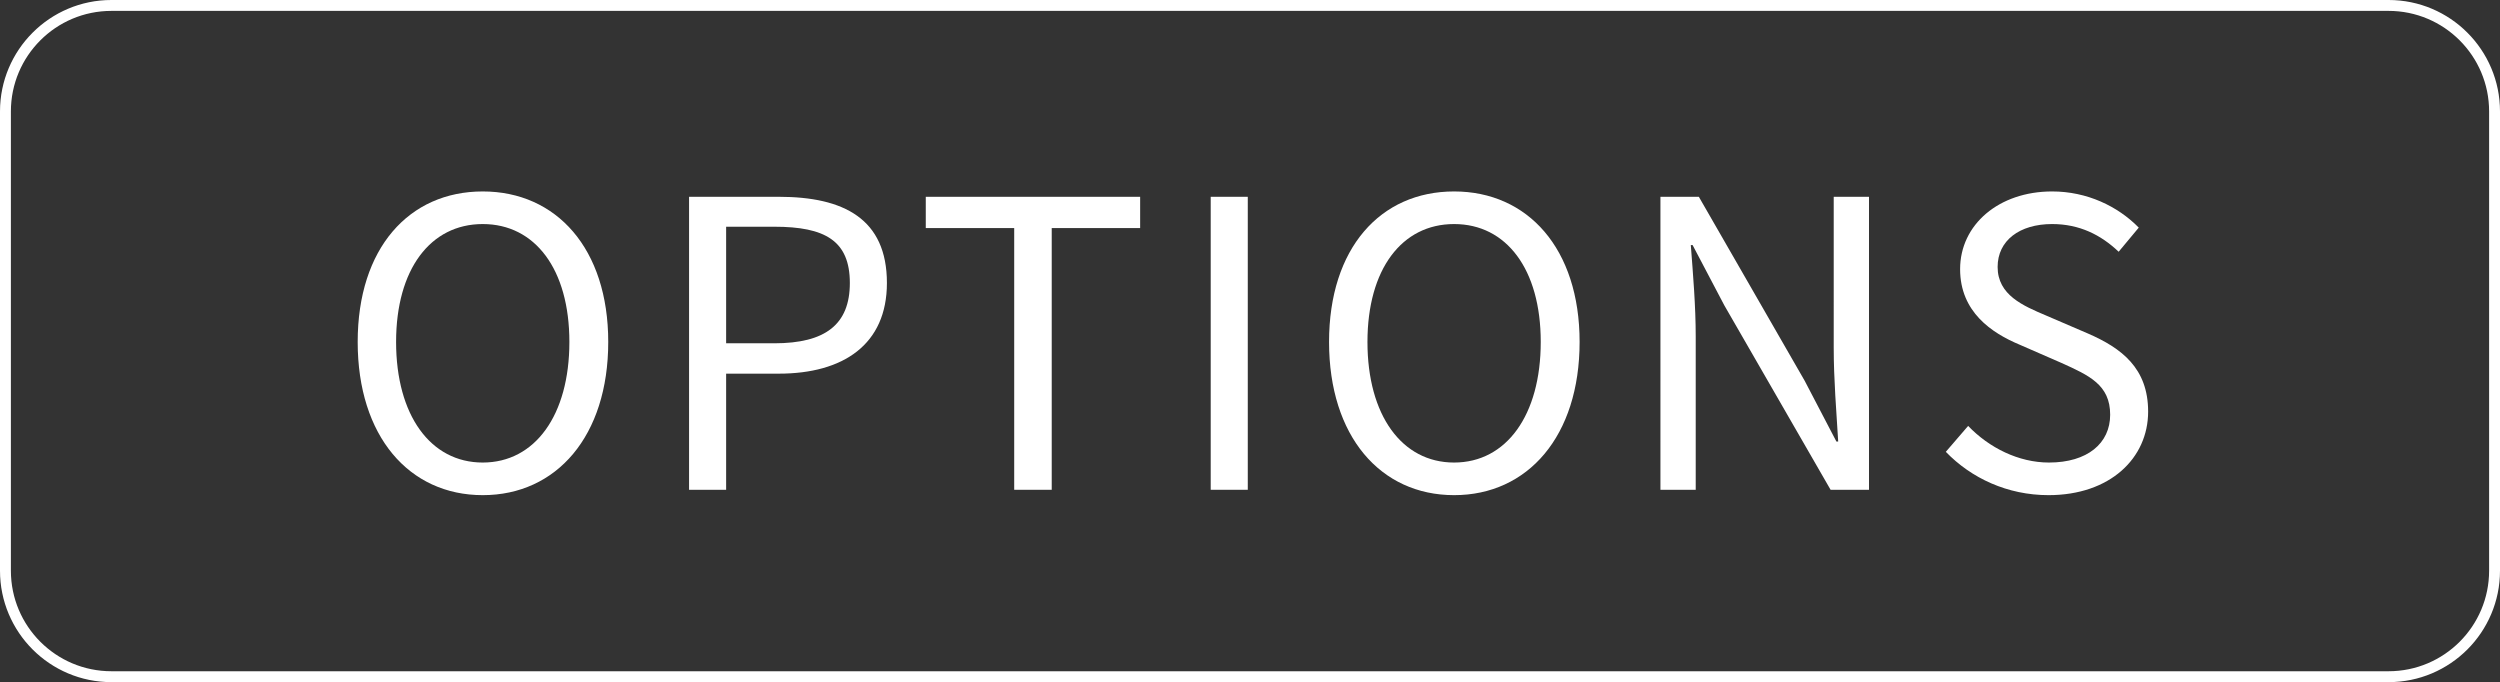 <!-- Generator: Adobe Illustrator 19.2.1, SVG Export Plug-In  -->
<svg version="1.1"
	 xmlns="http://www.w3.org/2000/svg" xmlns:xlink="http://www.w3.org/1999/xlink" xmlns:a="http://ns.adobe.com/AdobeSVGViewerExtensions/3.0/"
	 x="0px" y="0px" width="459.011px" height="125.243px" viewBox="0 0 459.011 125.243"
	 style="enable-background:new 0 0 459.011 125.243;" xml:space="preserve">
<rect x="0" y="0" width="459.011" height="125.243" fill="#333333" stroke="none"/>
<style type="text/css">
	.st0{fill:none;stroke:#FFFFFF;stroke-width:2;stroke-miterlimit:10;}
	.st1{fill:none;}
	.st2{fill:#FFFFFF;}
</style>
<defs>
</defs>
<path class="st0" d="M438.549,124.243H20.462C9.714,124.243,1,115.529,1,104.781V20.462C1,9.714,9.714,1,20.462,1h418.087
	c10.749,0,19.462,8.714,19.462,19.462v84.318C458.011,115.529,449.298,124.243,438.549,124.243z"/>
<g>
	<rect x="18.068" y="31.544" class="st1" width="422.875" height="62.156"/>
	<path class="st2" d="M65.673,62.784c0-17.22,9.43-27.634,22.96-27.634c13.53,0,23.042,10.496,23.042,27.634
		c0,17.303-9.512,28.127-23.042,28.127C75.103,90.911,65.673,80.087,65.673,62.784z M104.541,62.784
		c0-13.366-6.314-21.647-15.908-21.647c-9.594,0-15.908,8.281-15.908,21.647c0,13.448,6.314,22.141,15.908,22.141
		C98.227,84.924,104.541,76.232,104.541,62.784z"/>
	<path class="st2" d="M126.515,36.133h16.482c11.89,0,19.844,4.019,19.844,15.826c0,11.316-8.036,16.646-19.844,16.646h-9.676v21.32
		h-6.806V36.133z M142.177,63.03c9.348,0,13.858-3.443,13.858-11.07c0-7.79-4.592-10.332-13.858-10.332h-8.856V63.03H142.177z"/>
	<path class="st2" d="M186.212,41.874h-16.236v-5.74h39.36v5.74H193.1v48.053h-6.888V41.874z"/>
	<path class="st2" d="M222.291,36.133h6.806v53.793h-6.806V36.133z"/>
	<path class="st2" d="M244.02,62.784c0-17.22,9.43-27.634,22.96-27.634c13.53,0,23.042,10.496,23.042,27.634
		c0,17.303-9.512,28.127-23.042,28.127C253.45,90.911,244.02,80.087,244.02,62.784z M282.888,62.784
		c0-13.366-6.314-21.647-15.908-21.647c-9.594,0-15.908,8.281-15.908,21.647c0,13.448,6.314,22.141,15.908,22.141
		C276.574,84.924,282.888,76.232,282.888,62.784z"/>
	<path class="st2" d="M304.863,36.133h7.052l19.434,33.785l5.822,11.151h0.328c-0.328-5.412-0.82-11.479-0.82-17.138V36.133h6.478
		v53.793h-7.052L316.589,56.06l-5.822-11.07h-0.328c0.41,5.412,0.902,11.152,0.902,16.811v28.126h-6.478V36.133z"/>
	<path class="st2" d="M361.36,78.2c3.854,4.019,9.266,6.725,14.842,6.725c7.052,0,11.234-3.526,11.234-8.774
		c0-5.494-3.854-7.216-8.938-9.512l-7.708-3.362c-5.084-2.132-10.906-5.986-10.906-13.858c0-8.199,7.134-14.268,16.892-14.268
		c6.396,0,12.054,2.706,15.908,6.642l-3.69,4.429c-3.28-3.116-7.216-5.084-12.218-5.084c-5.986,0-10.004,3.033-10.004,7.872
		c0,5.166,4.674,7.134,8.938,8.938l7.626,3.28c6.232,2.706,11.07,6.396,11.07,14.35c0,8.528-6.97,15.335-18.286,15.335
		c-7.544,0-14.186-3.116-18.86-7.954L361.36,78.2z"/>
</g>
</svg>